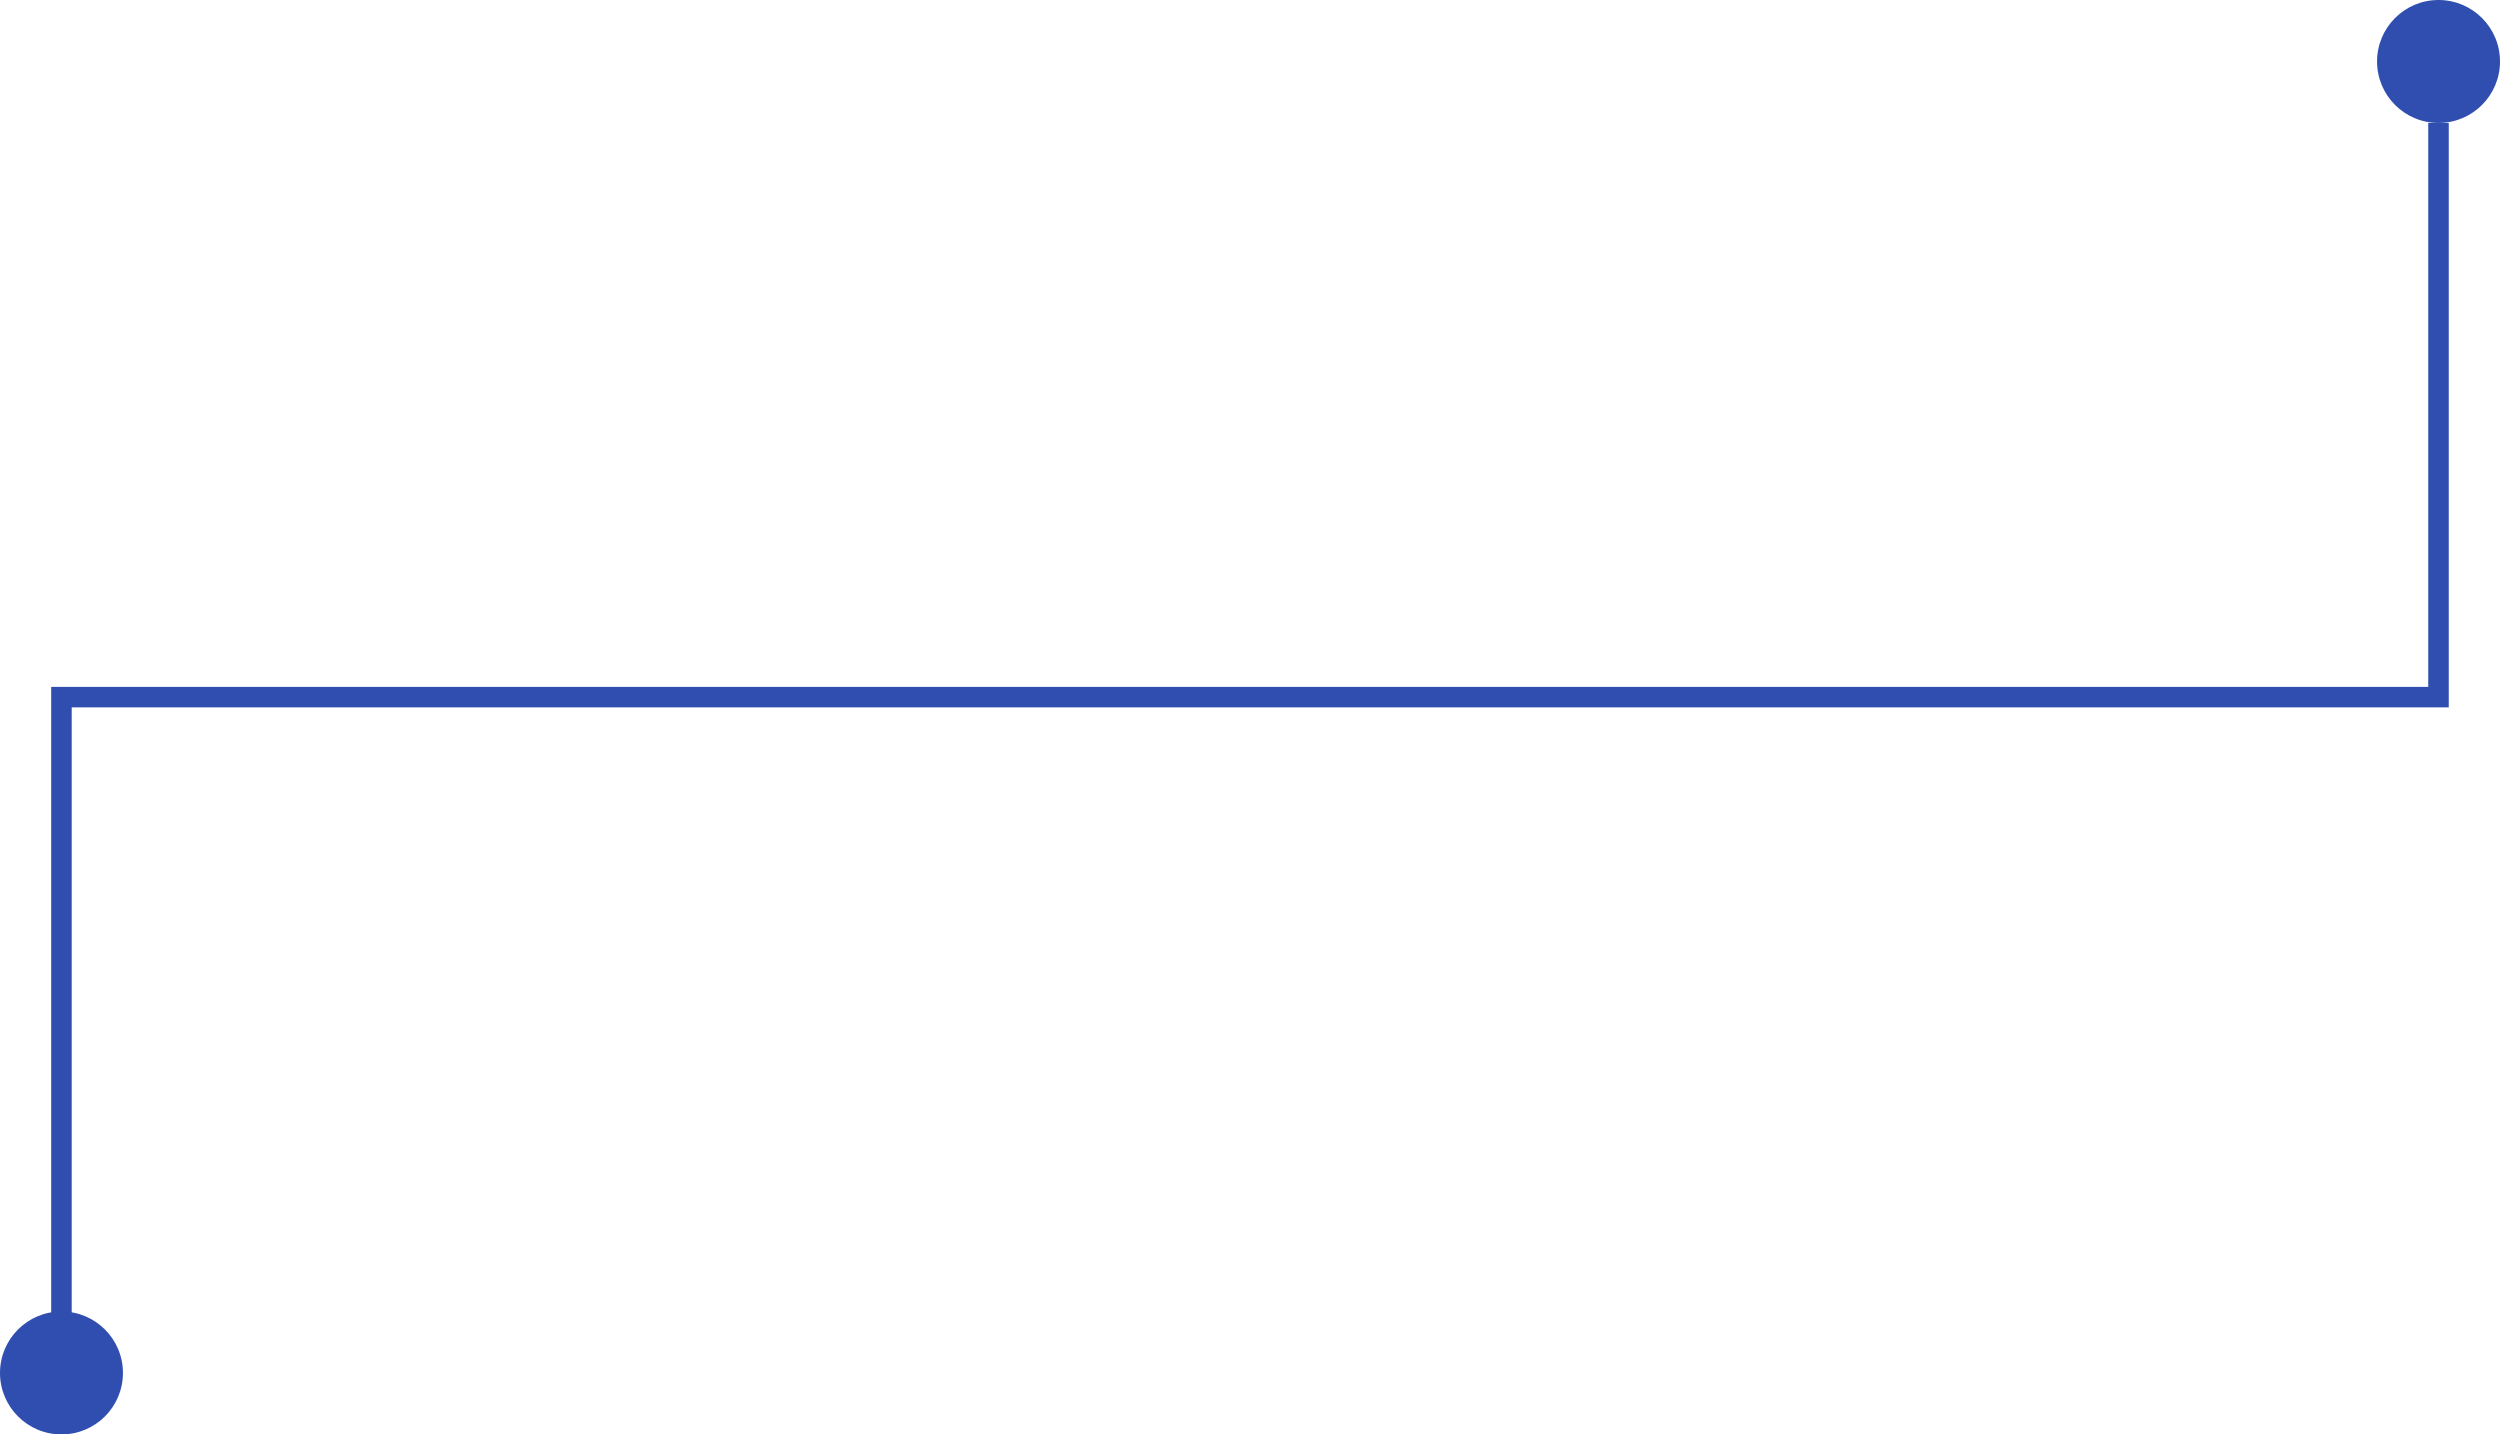 <svg id="features-line02-sp" xmlns="http://www.w3.org/2000/svg" width="122" height="70" viewBox="0 0 122 70">
  <path id="パス_586792" data-name="パス 586792" d="M11667.5,2206v28.02h-116V2267" transform="translate(-11548.501 -2200)" fill="none" stroke="#2f4eb0" stroke-width="1"/>
  <circle id="楕円形_42" data-name="楕円形 42" cx="3" cy="3" r="3" transform="translate(116)" fill="#2f4eb0"/>
  <circle id="楕円形_43" data-name="楕円形 43" cx="3" cy="3" r="3" transform="translate(0 64)" fill="#2f4eb0"/>
</svg>
